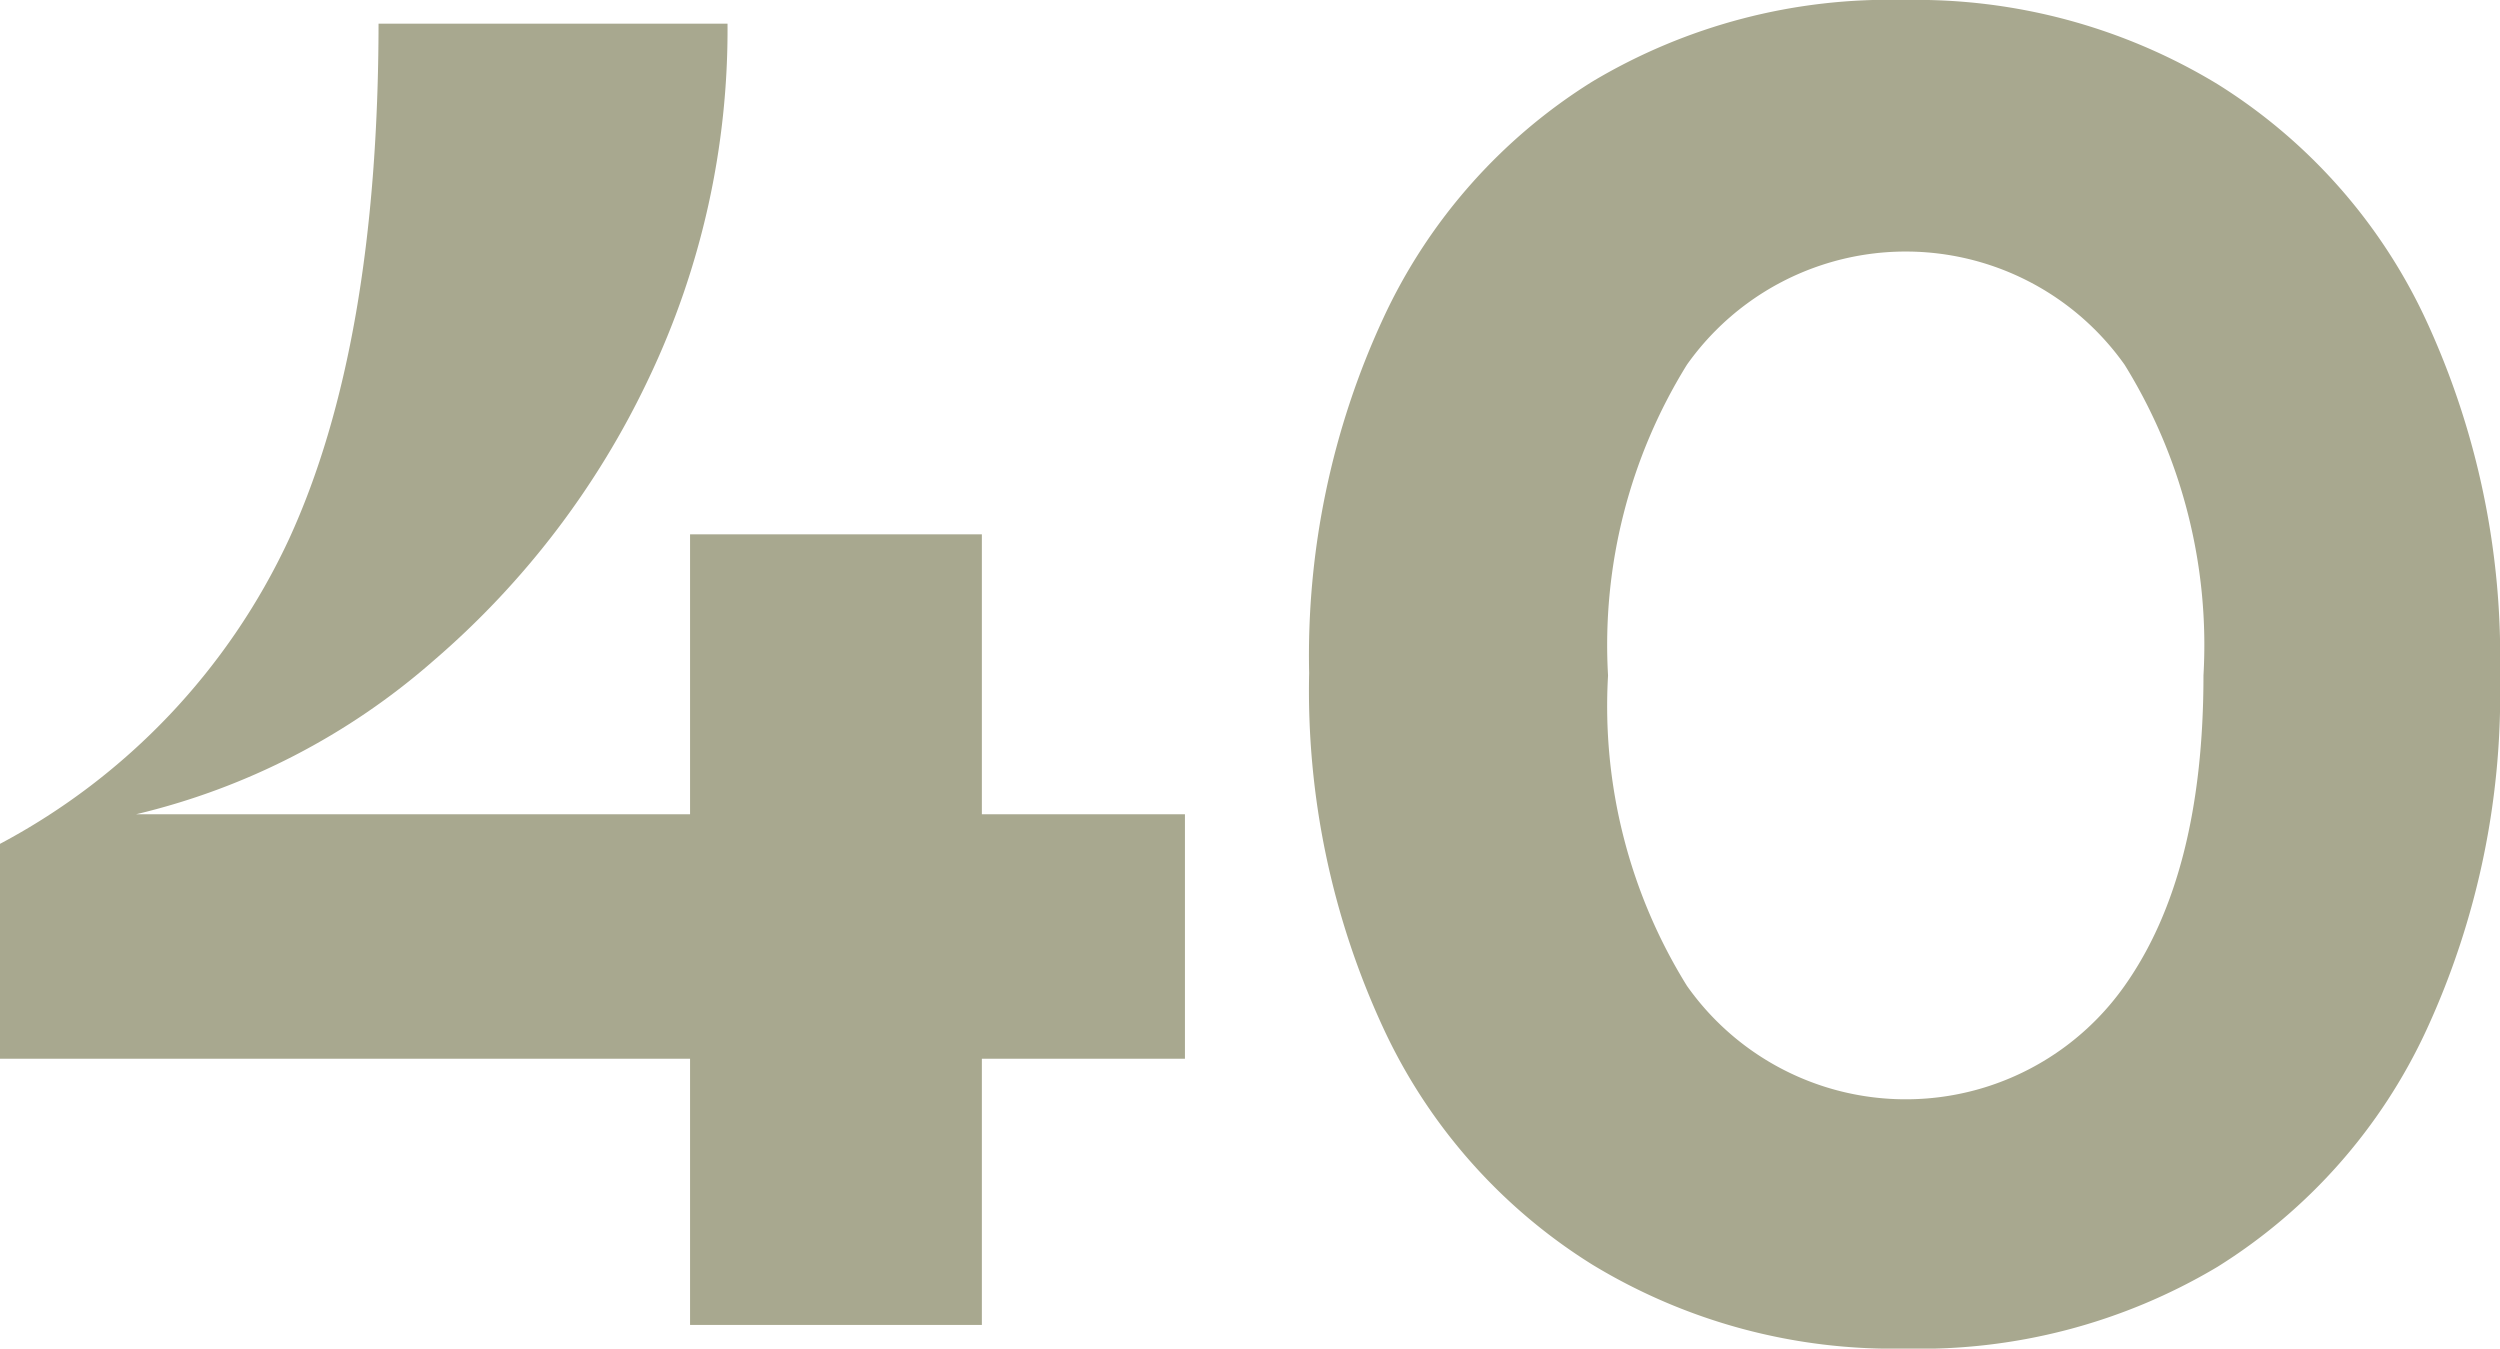 <svg xmlns="http://www.w3.org/2000/svg" viewBox="0 0 63.4 34.2"><defs><style>.cls-1{fill:#a8a88f;}</style></defs><g id="レイヤー_2" data-name="レイヤー 2"><g id="_2nd_layer" data-name="2nd layer"><g id="_40" data-name="40"><path class="cls-1" d="M30.05,20.65v6.2H24.9V33.6H17.5V26.85H0V21.4a16.74,16.74,0,0,0,7.33-7.73Q9.59,8.75,9.6.6h8.85a20.55,20.55,0,0,1-2,9A21.61,21.61,0,0,1,11,16.75a17.6,17.6,0,0,1-7.55,3.9H17.5v-7.1h7.4v7.1Z"/><path class="cls-1" d="M48.3,34.2a14.67,14.67,0,0,1-7.92-2.13,14,14,0,0,1-5.3-6,20.34,20.34,0,0,1-1.88-9,20.34,20.34,0,0,1,1.88-9,14,14,0,0,1,5.3-6A14.67,14.67,0,0,1,48.3,0a14.73,14.73,0,0,1,7.93,2.13,14,14,0,0,1,5.3,6,20.34,20.34,0,0,1,1.87,9,20.34,20.34,0,0,1-1.87,9,14,14,0,0,1-5.3,6A14.73,14.73,0,0,1,48.3,34.2ZM53.88,25c1.35-1.91,2-4.54,2-7.87a13.5,13.5,0,0,0-2-7.88,6.8,6.8,0,0,0-11.1,0,13.5,13.5,0,0,0-2,7.88,13.45,13.45,0,0,0,2,7.87,6.79,6.79,0,0,0,11.1,0Z"/></g></g></g></svg>
